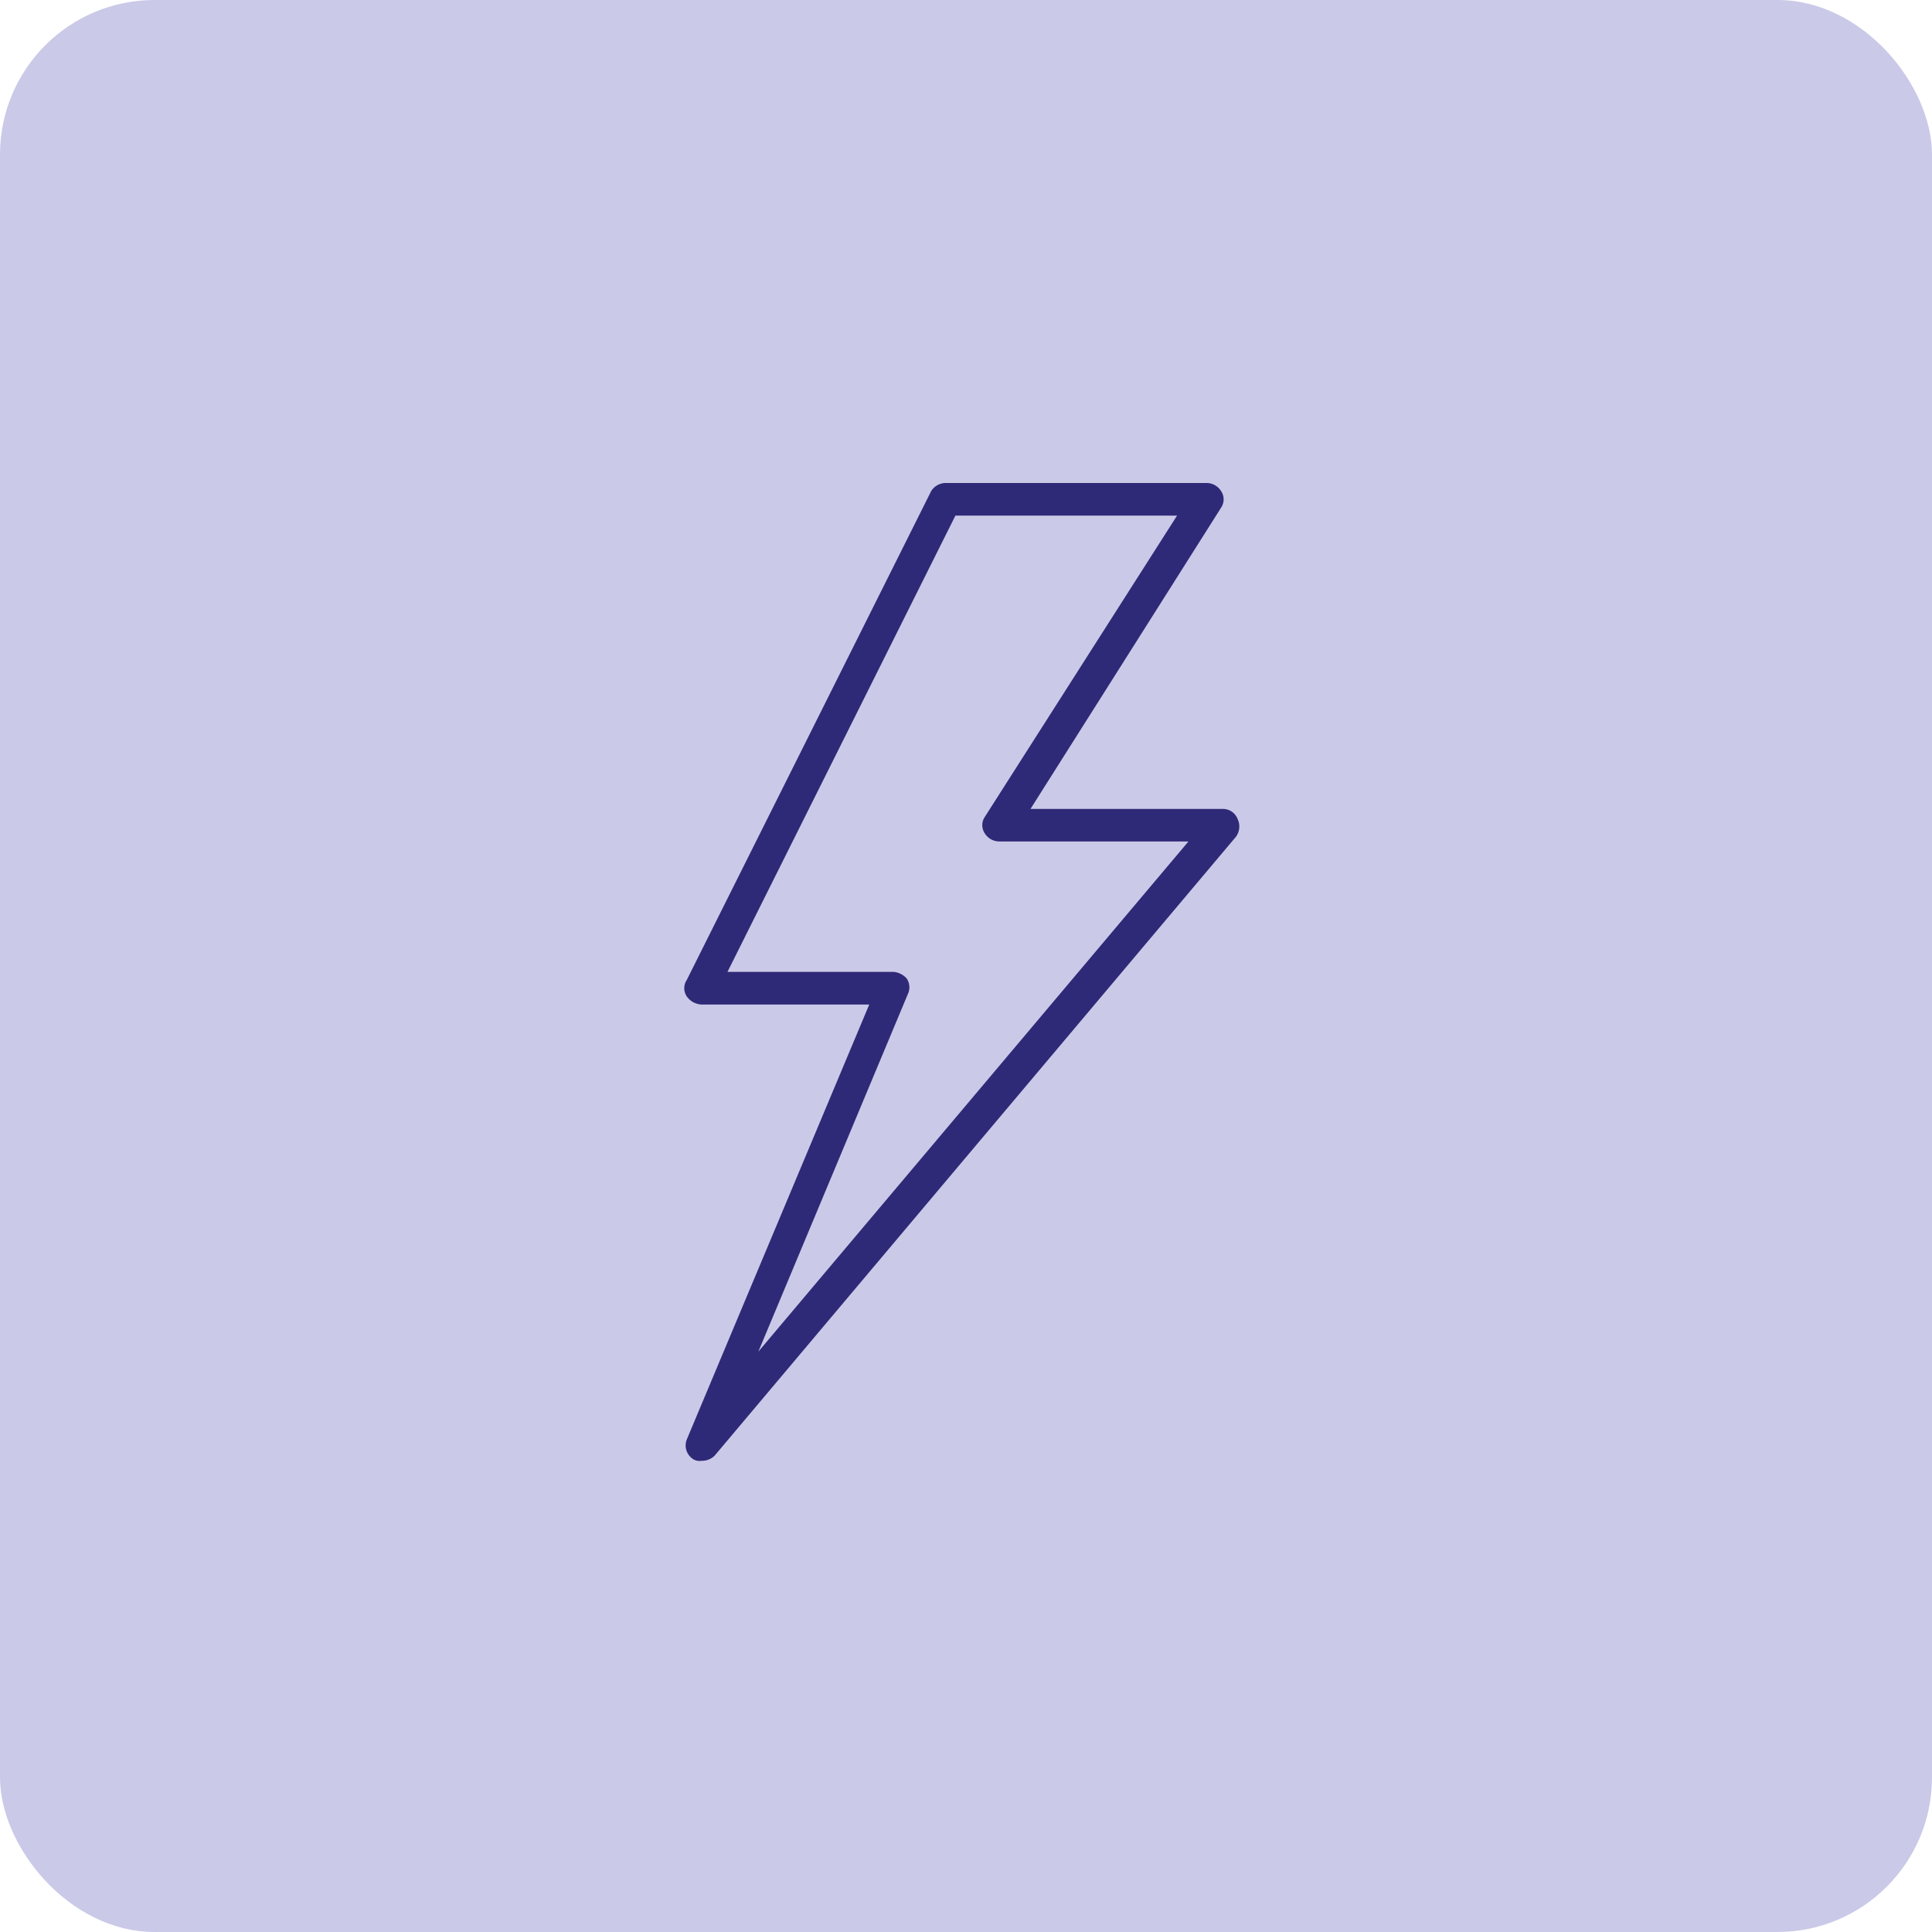 <svg id="Group_519" data-name="Group 519" xmlns="http://www.w3.org/2000/svg" width="50" height="50" viewBox="0 0 50 50">
  <g id="Group_4736" data-name="Group 4736">
    <rect id="Rectangle_3" data-name="Rectangle 3" width="50" height="50" rx="4" fill="#cbc9e8"/>
    <g id="flash" transform="translate(17.708 12.5)">
      <g id="Group_515" data-name="Group 515">
        <path id="Path_1393" data-name="Path 1393" d="M125,8.688a.405.405,0,0,0-.38-.253h-4.977l4.935-7.8a.383.383,0,0,0,0-.422A.443.443,0,0,0,124.2,0h-6.748a.443.443,0,0,0-.38.211l-6.326,12.653a.383.383,0,0,0,0,.422.5.5,0,0,0,.38.211h4.344l-4.724,11.261a.421.421,0,0,0,.169.506.316.316,0,0,0,.211.042.479.479,0,0,0,.337-.127l13.5-16.027A.452.452,0,0,0,125,8.688ZM112.6,22.48l3.88-9.279a.41.41,0,0,0-.042-.38.521.521,0,0,0-.337-.169h-4.3L117.7.844h5.736l-4.977,7.8a.383.383,0,0,0,0,.422.443.443,0,0,0,.38.211h4.892Z" transform="translate(-110.682)" fill="#2f2a77"/>
      </g>
    </g>
  </g>
</svg>
